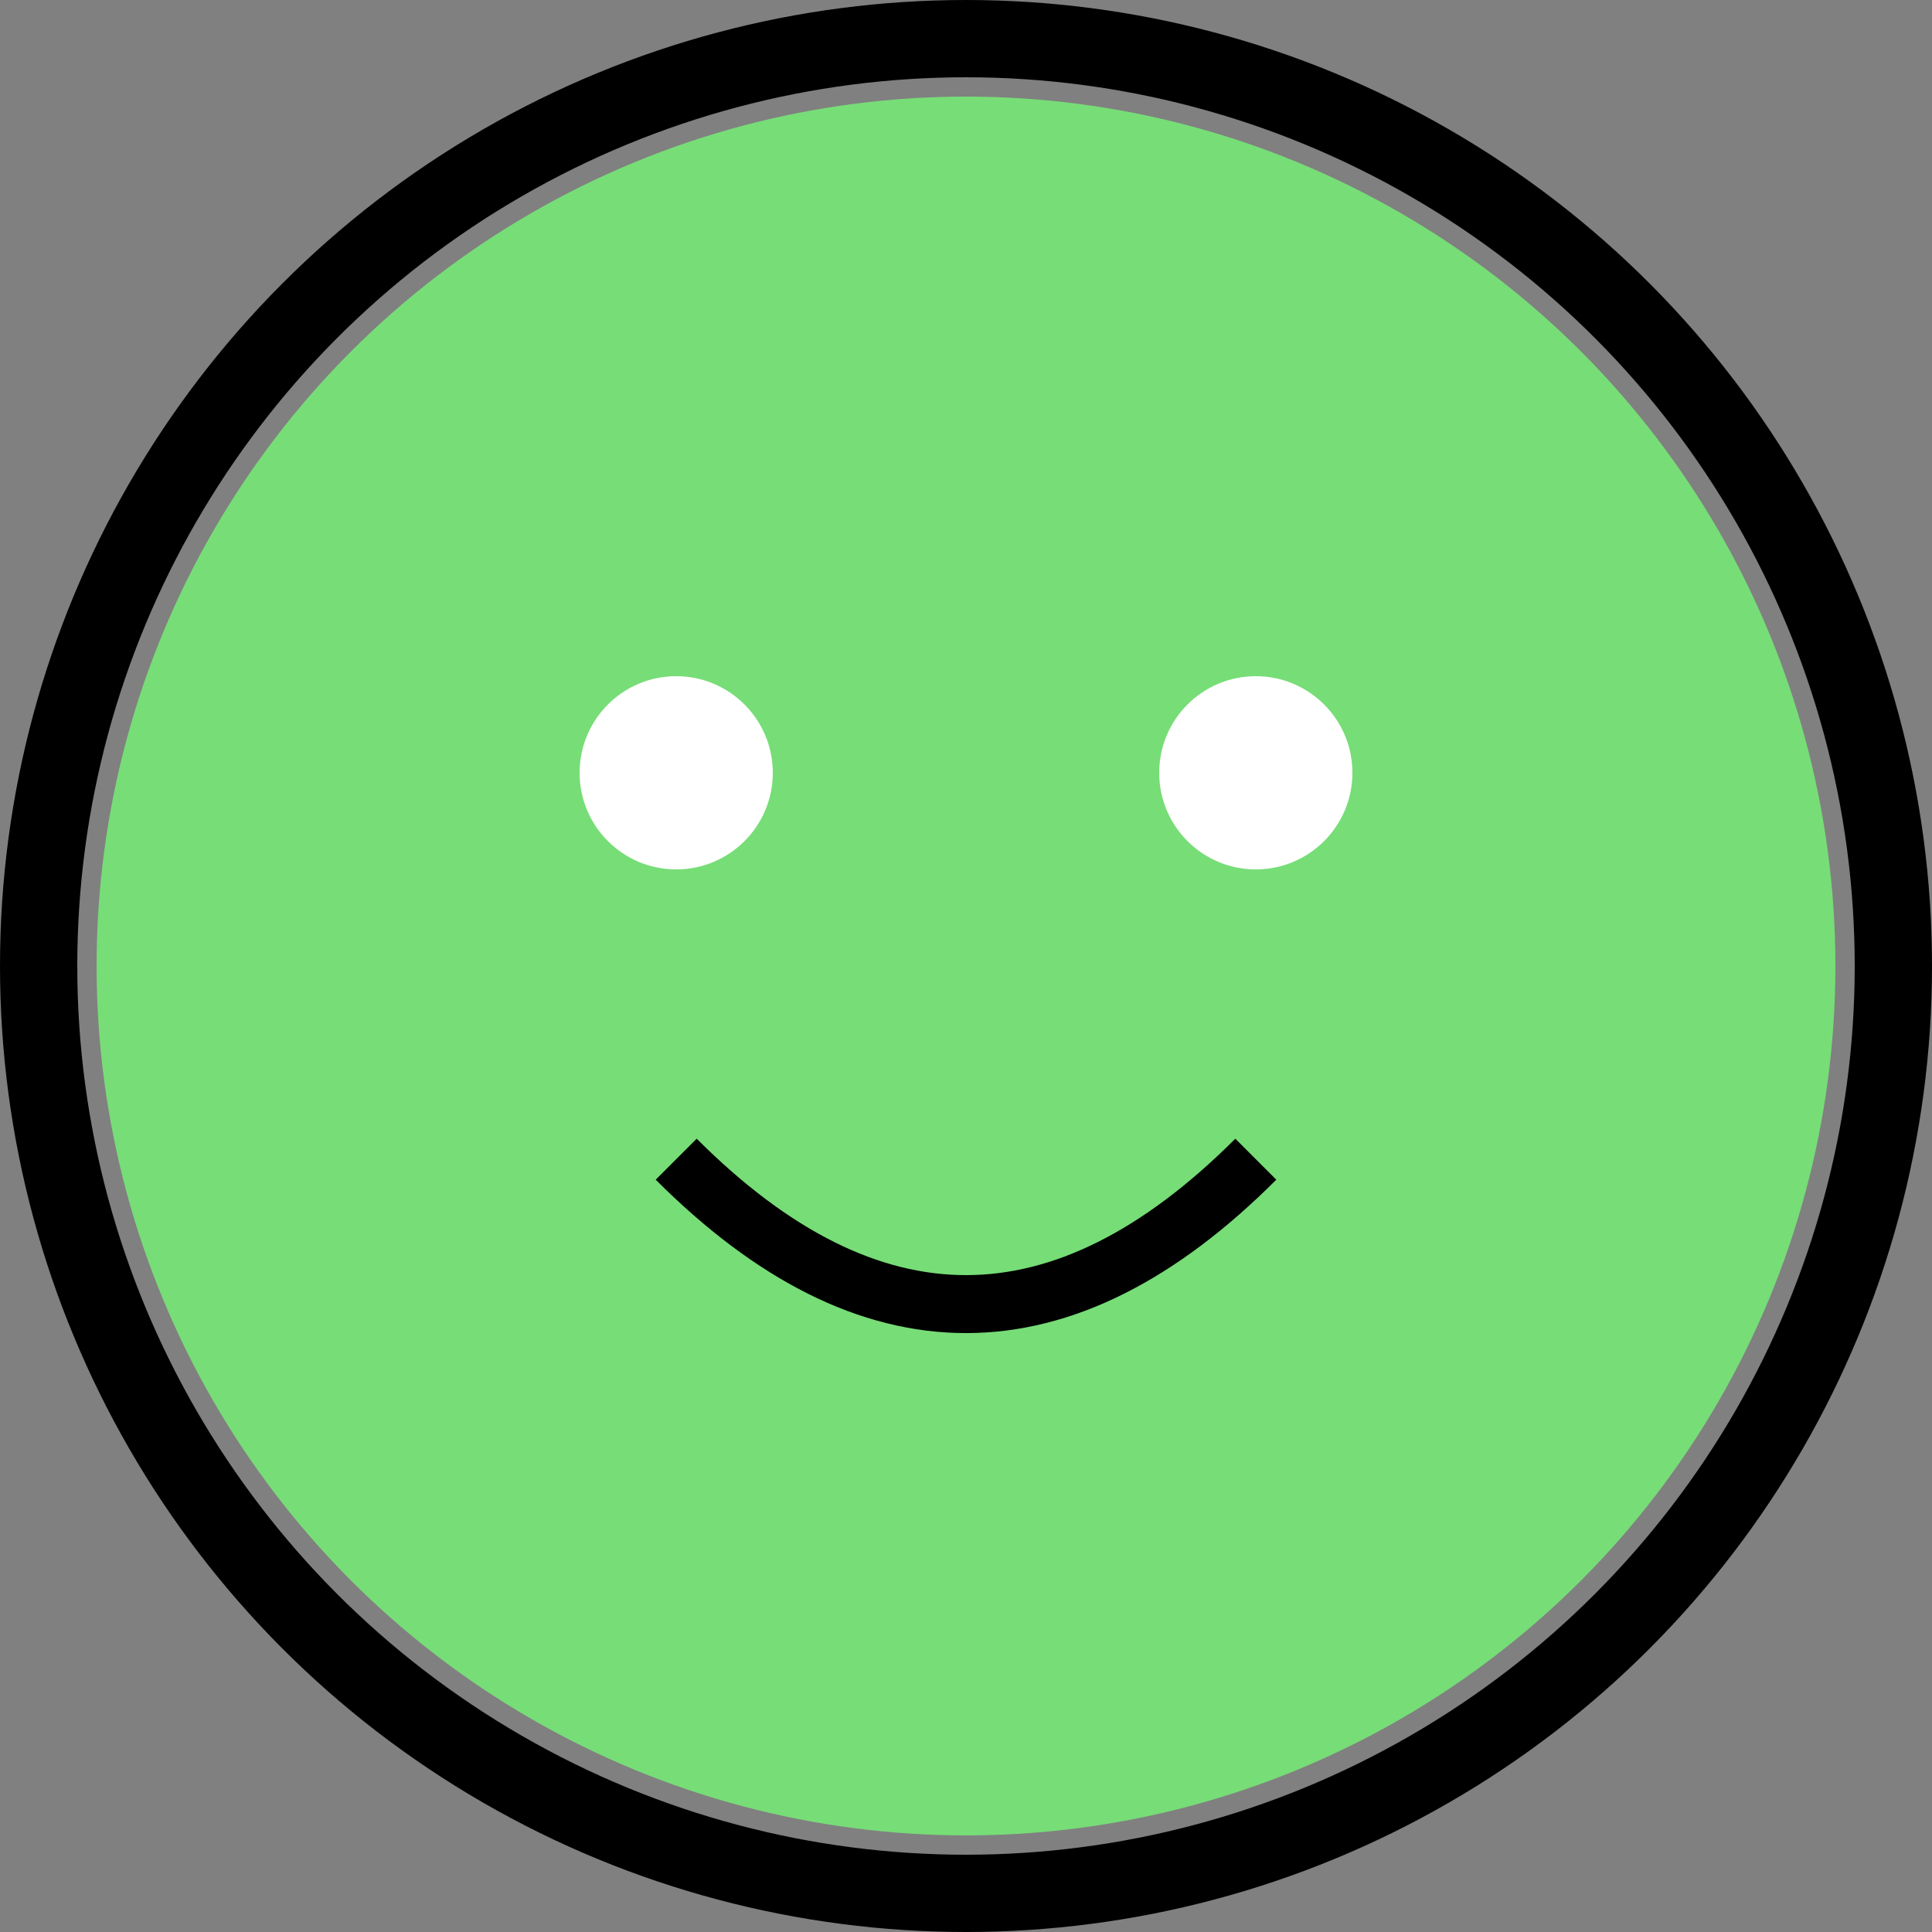 <svg width="100" height="100" xmlns="http://www.w3.org/2000/svg" version="1.1">
  <rect width="100%" height="100%" fill="#808080" stroke="none"/>
  <style>
    .outline { fill: none; stroke: #000; stroke-width: 4; }
    .body { fill: #77DD77; }
    .eyes { fill: #FFF; }
  </style>
  <circle cx="50" cy="50" r="48" class="outline"/>
  <circle cx="50" cy="50" r="45" class="body"/>
  <circle cx="35" cy="40" r="5" class="eyes"/>
  <circle cx="65" cy="40" r="5" class="eyes"/>
  <path d="M 35 60 Q 50 75 65 60" stroke="#000" stroke-width="3" fill="none"/>
</svg>